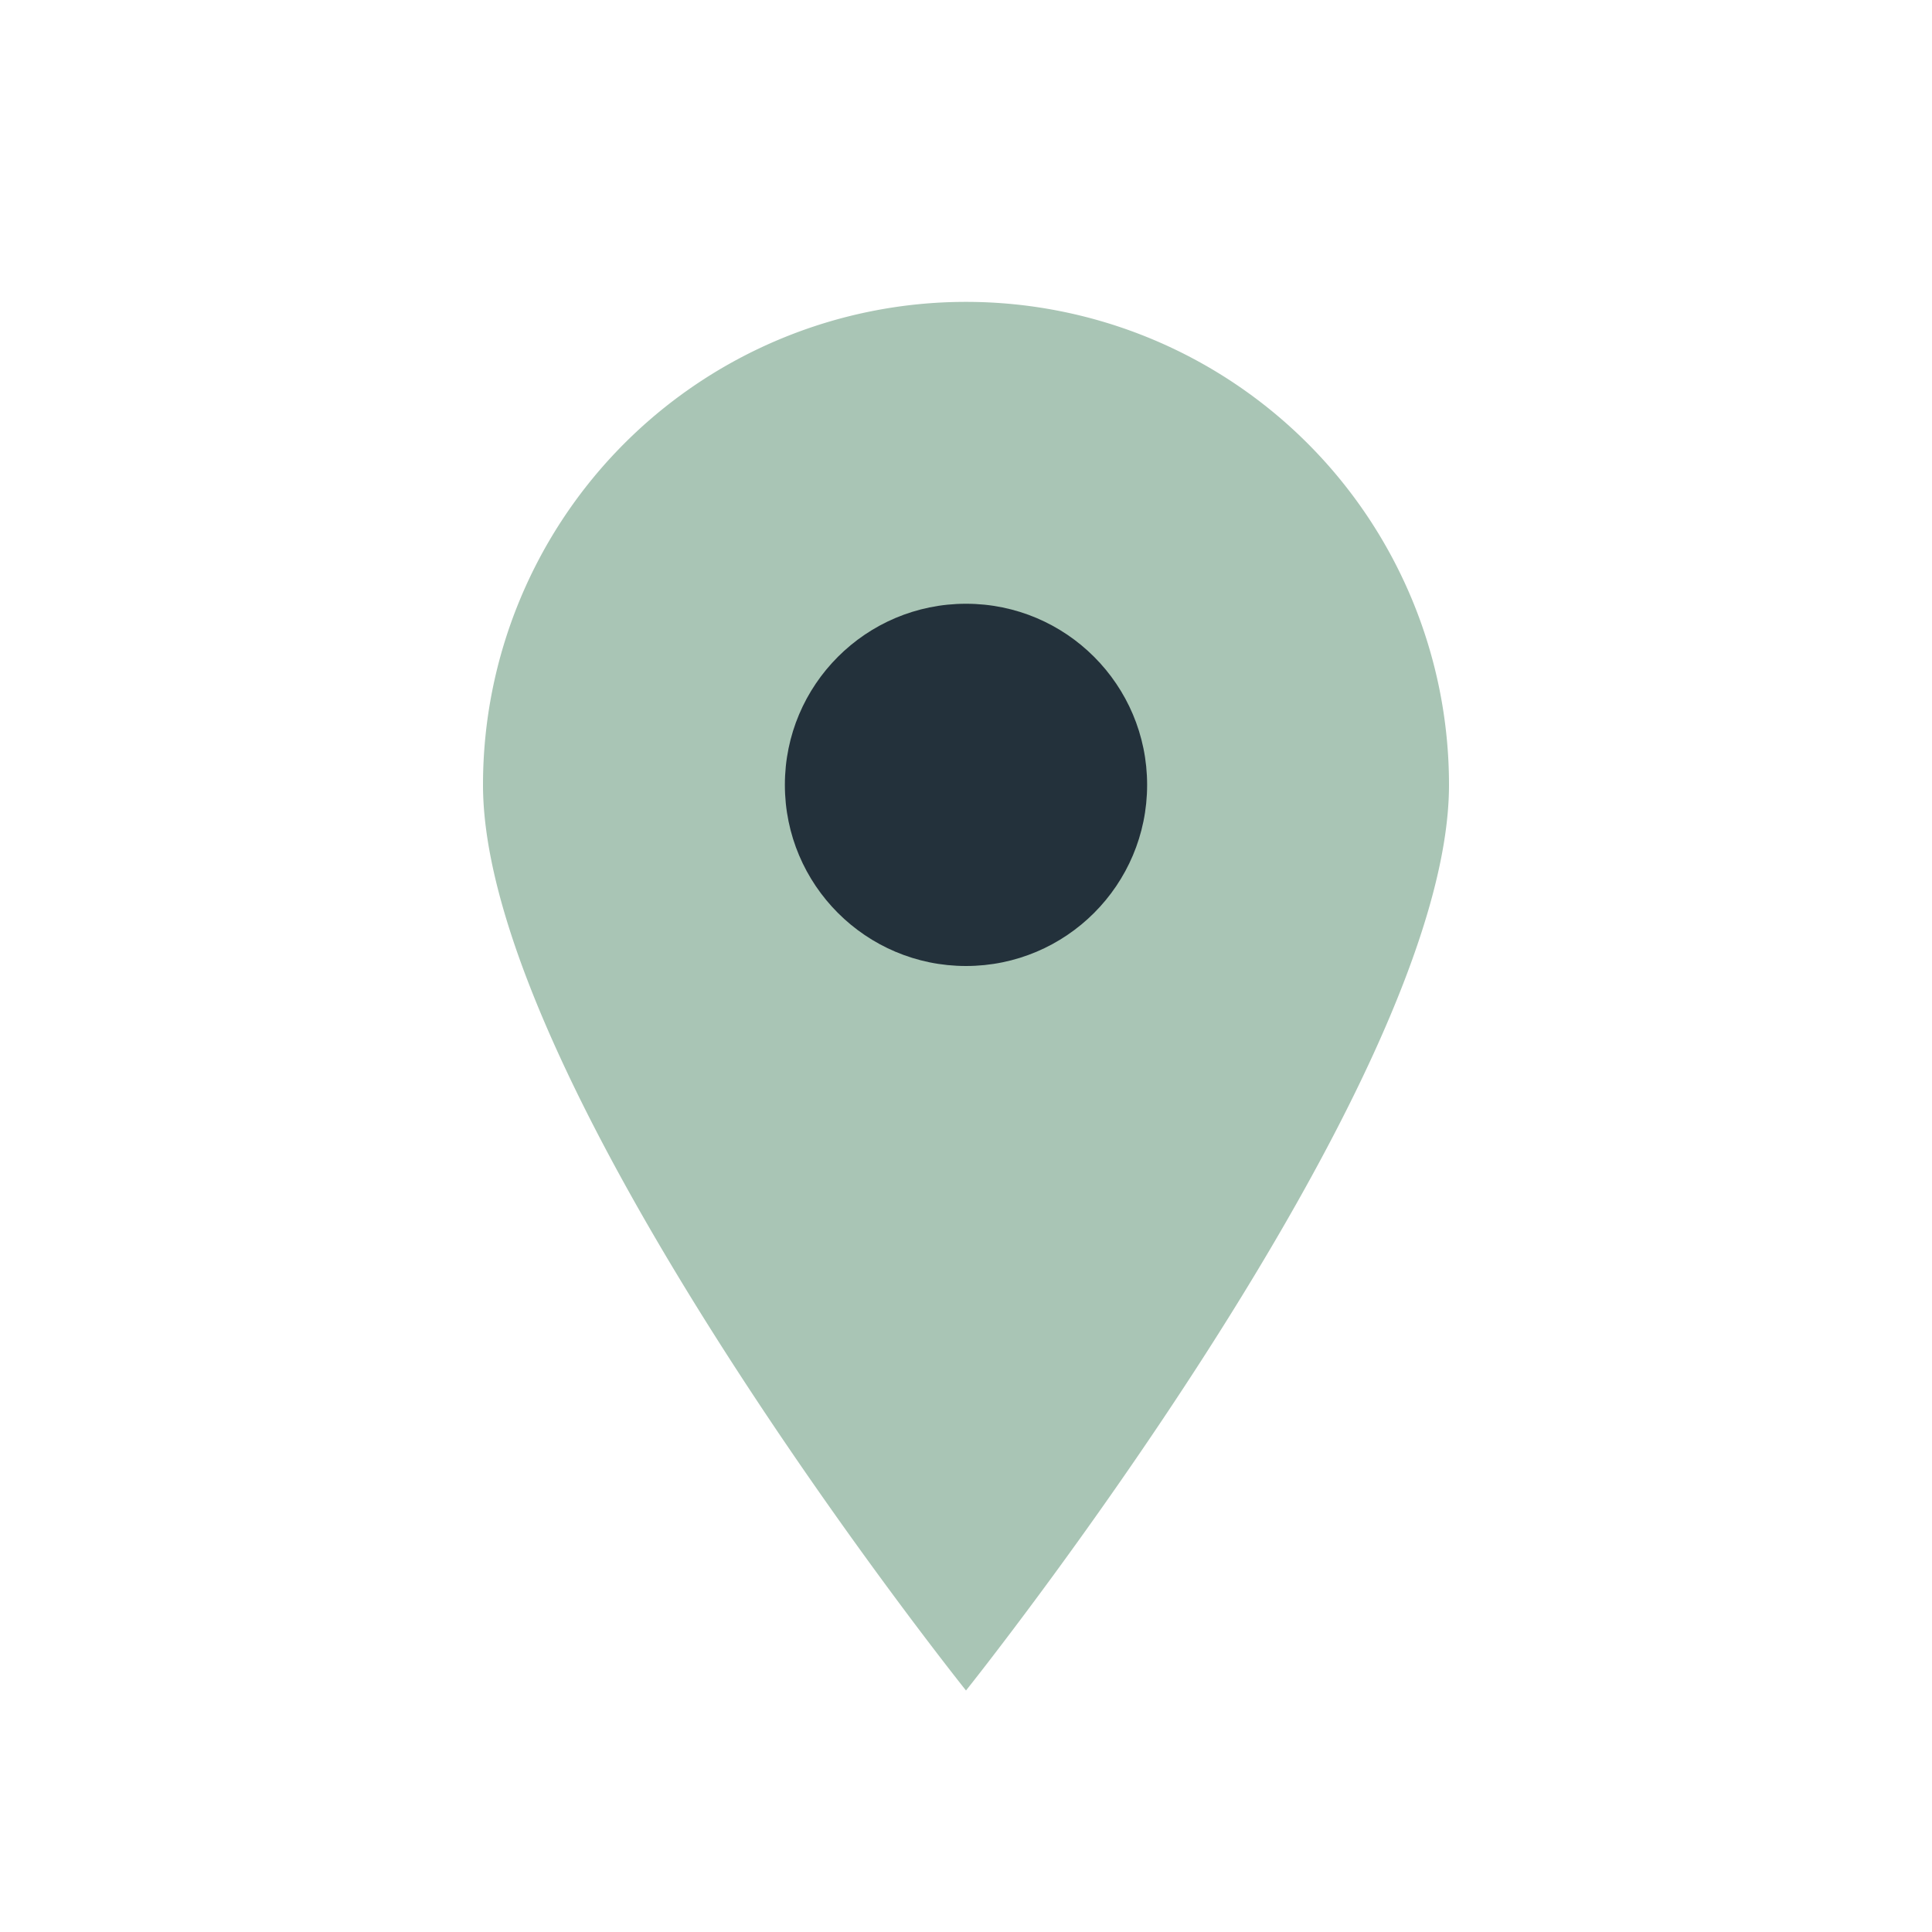 <?xml version="1.0" encoding="UTF-8"?>
<svg xmlns="http://www.w3.org/2000/svg" width="32" height="32" viewBox="0 0 32 32"><path d="M16 28s-8-10-8-15a8 8 0 0 1 16 0c0 5-8 15-8 15z" fill="#A9C5B5"/><circle cx="16" cy="13" r="3" fill="#23313B"/></svg>